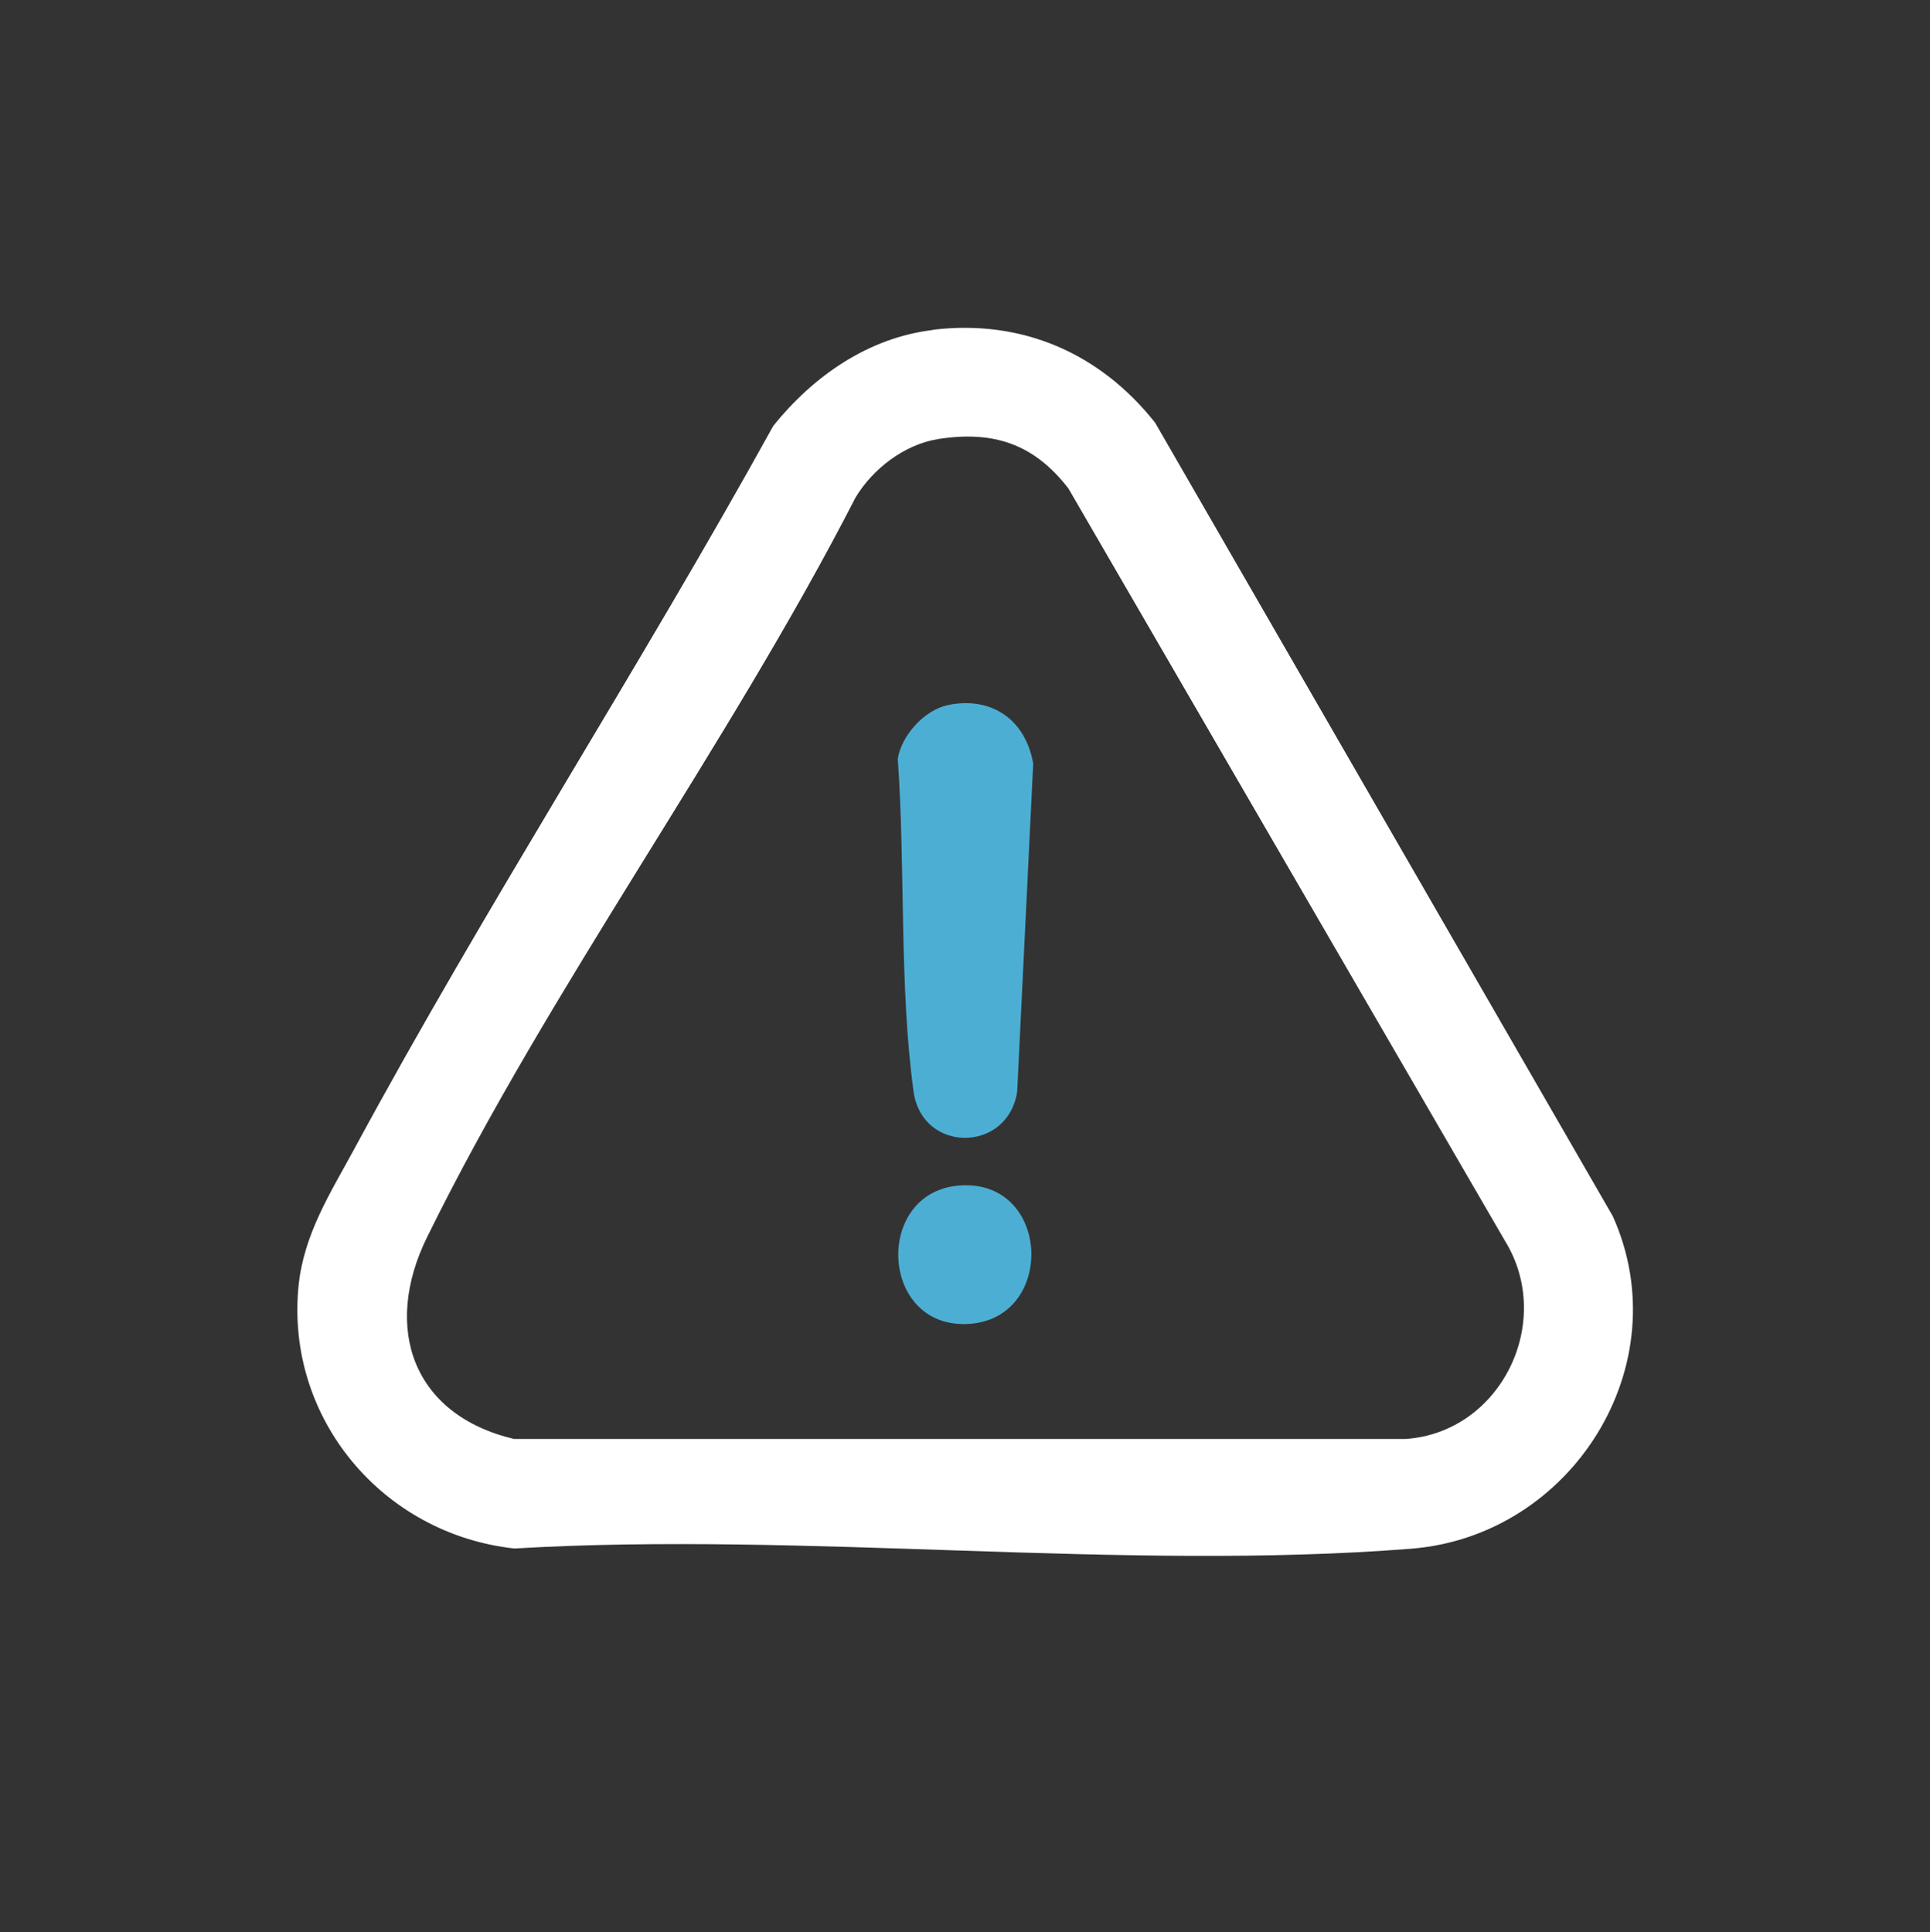 <?xml version="1.0" encoding="UTF-8"?>
<svg xmlns="http://www.w3.org/2000/svg" id="Layer_1" version="1.2" viewBox="0 0 998.8 1000">
  <rect x="0" y="0" width="998.8" height="1000" fill="#333333" stroke="none"/>
  <path d="M482.7,170.7c46.2-5.6,86.6,12.1,115.1,48.1l236.9,410.8c34.5,77.1-21.3,165.4-104.3,172-149.1,11.8-313.6-9-464.2-.1-67.9-7.4-118.5-67.1-111.7-135.9,2.7-26.8,16.5-48.1,28.9-71,68.4-126.6,147.2-248.2,216.8-374.2,20.7-25.7,49.1-45.6,82.6-49.6ZM485.3,227.3c-17.3,2.8-33.7,15.4-42.6,30.3-66,128.7-158.4,253.9-221.7,382.8-23.2,47.2-7.3,92,45,104.4h461.6c49.2-3.5,77.1-60.7,51.2-102.6l-225.9-389.4c-17.8-23-38.7-30.1-67.7-25.5Z" fill="#fff"></path>
  <path d="M490.7,364.9c22.8-4.6,40.1,7.9,44,30.3l-8.3,169.9c-4.9,31.7-49.1,31.9-53.6,0-7.5-54.3-4.2-117-8.2-172.3,1.9-12.2,13.9-25.4,26.1-27.9Z" fill="#4daed4"></path>
  <path d="M498.6,613.5c45.6-1.3,47.4,69.8,2,71.8-46.2,2-48.4-70.5-2-71.8Z" fill="#4daed4"></path>
</svg>
